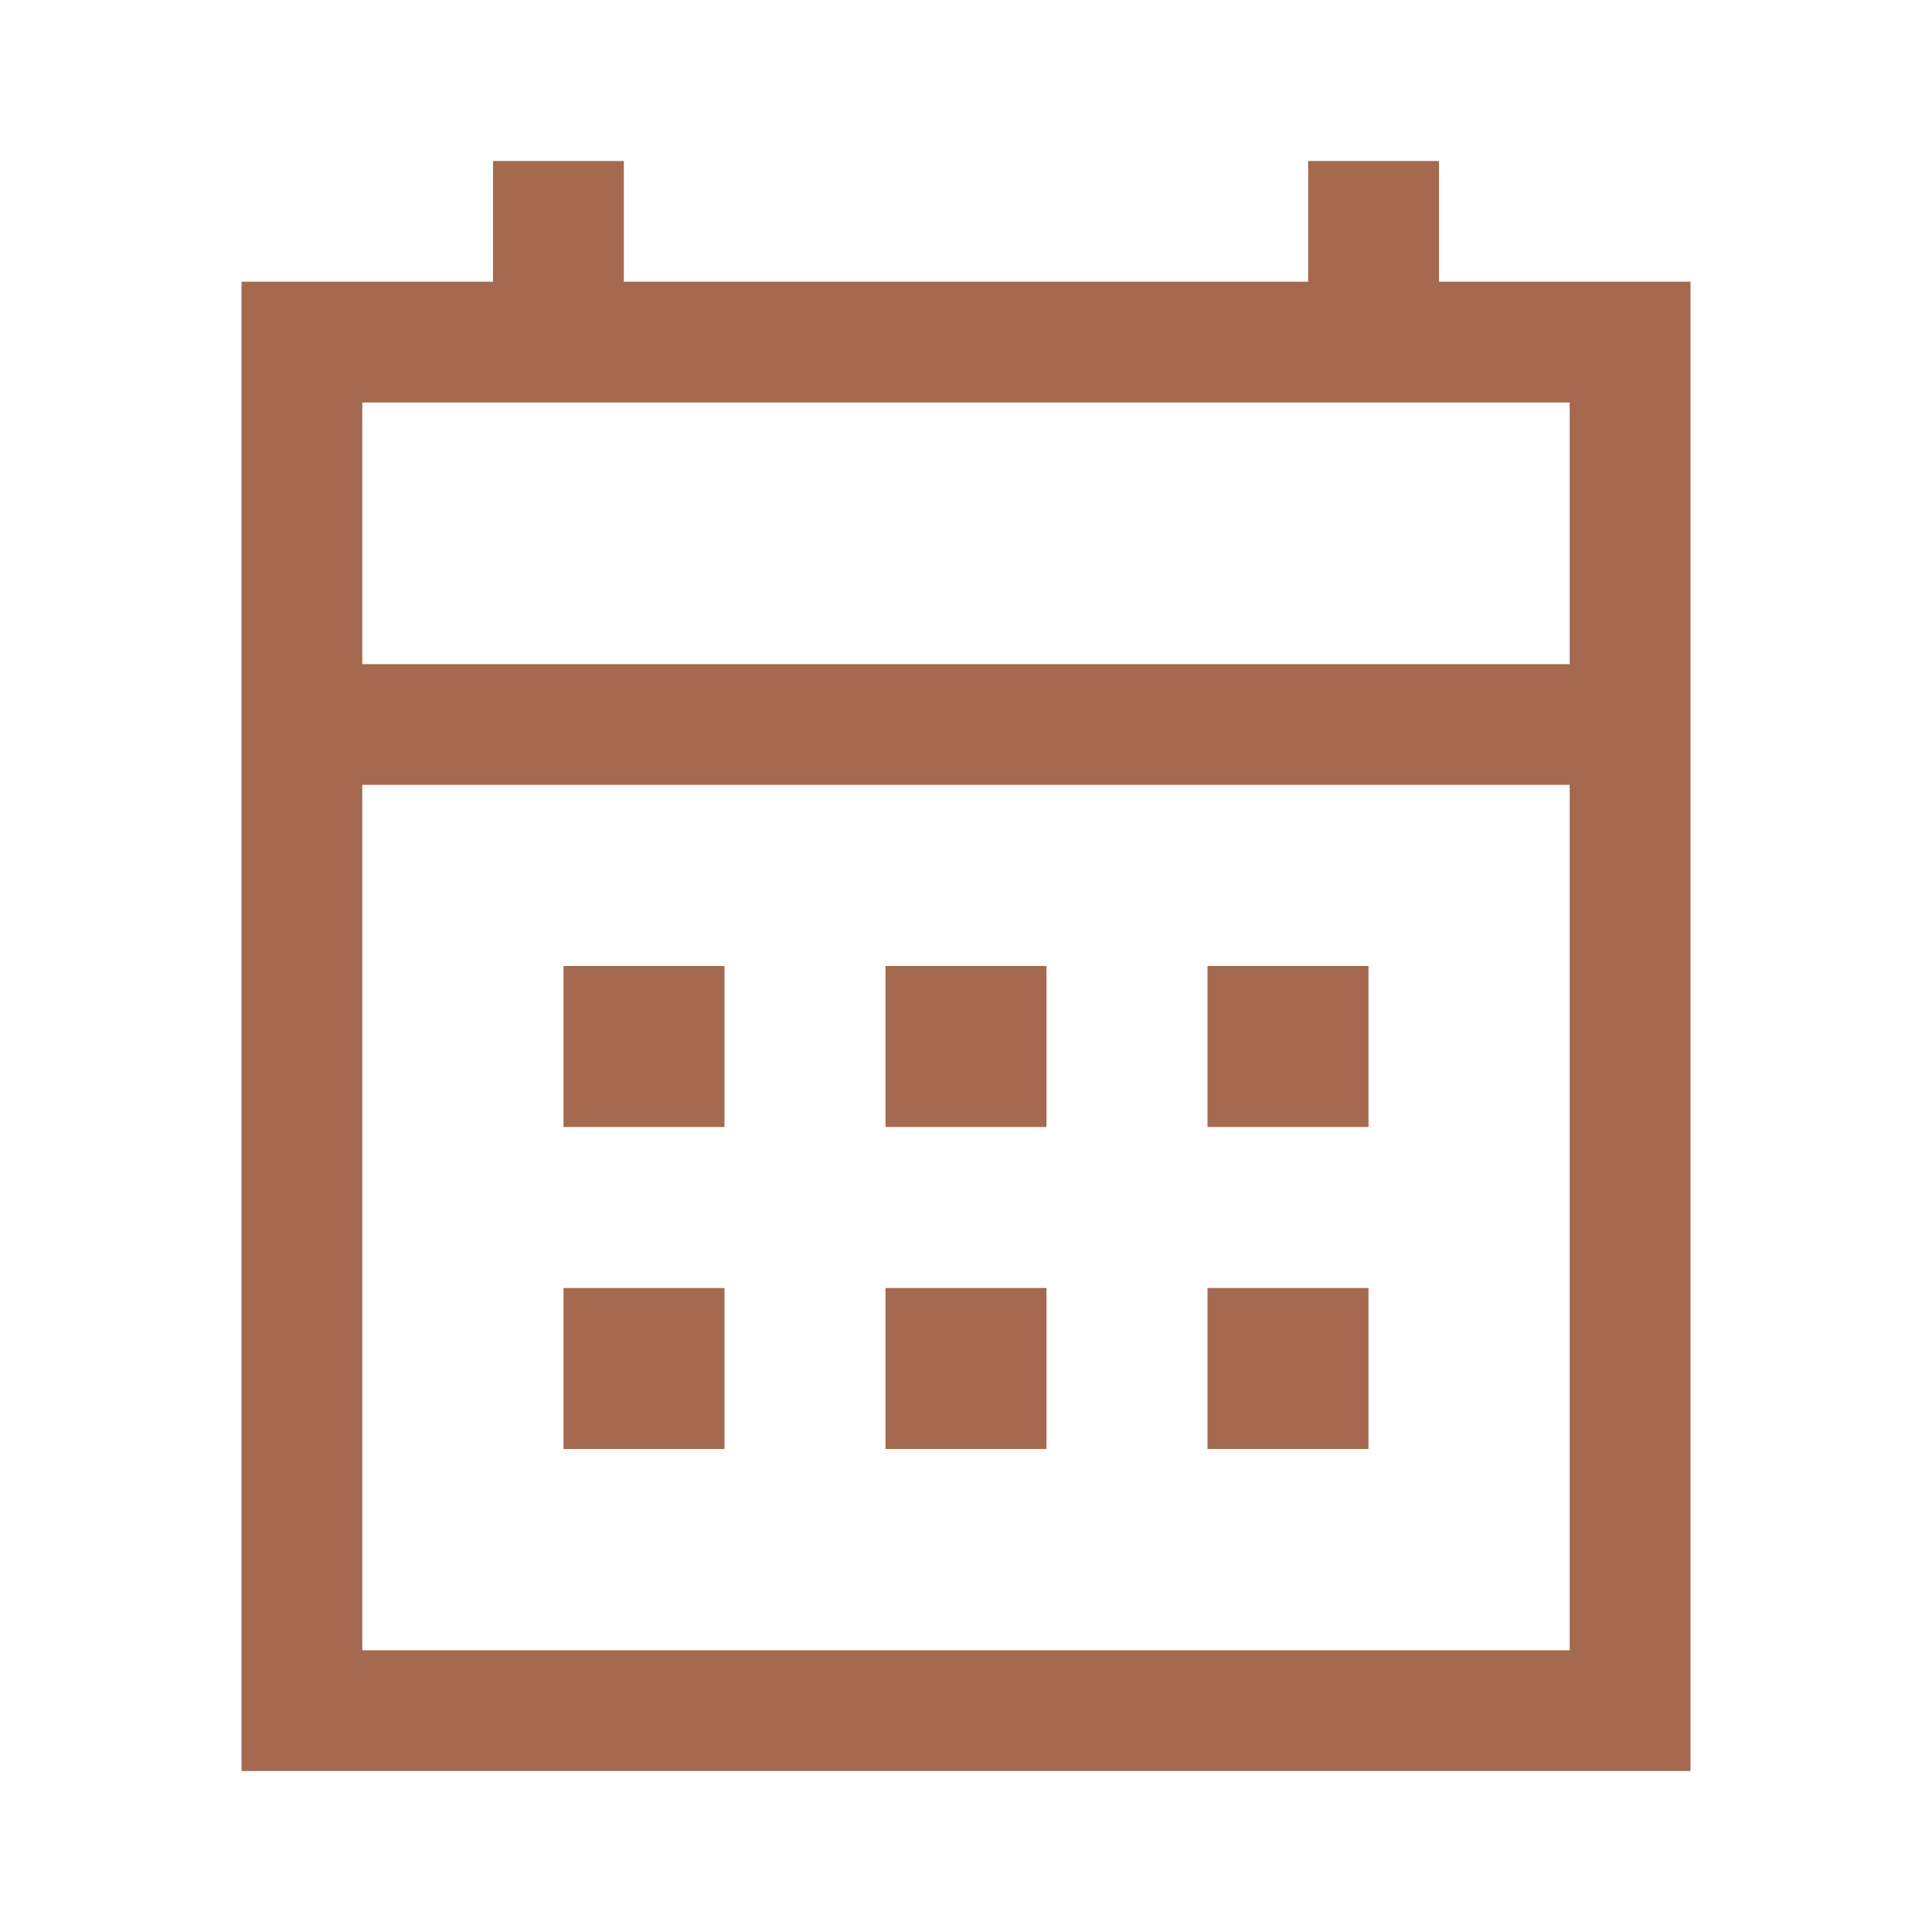 <svg width="21" height="21" viewBox="0 0 21 21" fill="none" xmlns="http://www.w3.org/2000/svg">
<path d="M9.625 12.25V10.5H11.375V12.25H9.625ZM6.125 12.25V10.5H7.875V12.25H6.125ZM13.125 12.25V10.5H14.875V12.25H13.125ZM9.625 15.75V14H11.375V15.75H9.625ZM6.125 15.75V14H7.875V15.75H6.125ZM13.125 15.75V14H14.875V15.75H13.125ZM2.625 19.25V3.062H5.359V1.75H6.781V3.062H14.219V1.75H15.641V3.062H18.375V19.25H2.625ZM3.938 17.938H17.062V8.531H3.938V17.938ZM3.938 7.219H17.062V4.375H3.938V7.219Z" fill="#A5694F"/>
</svg>
